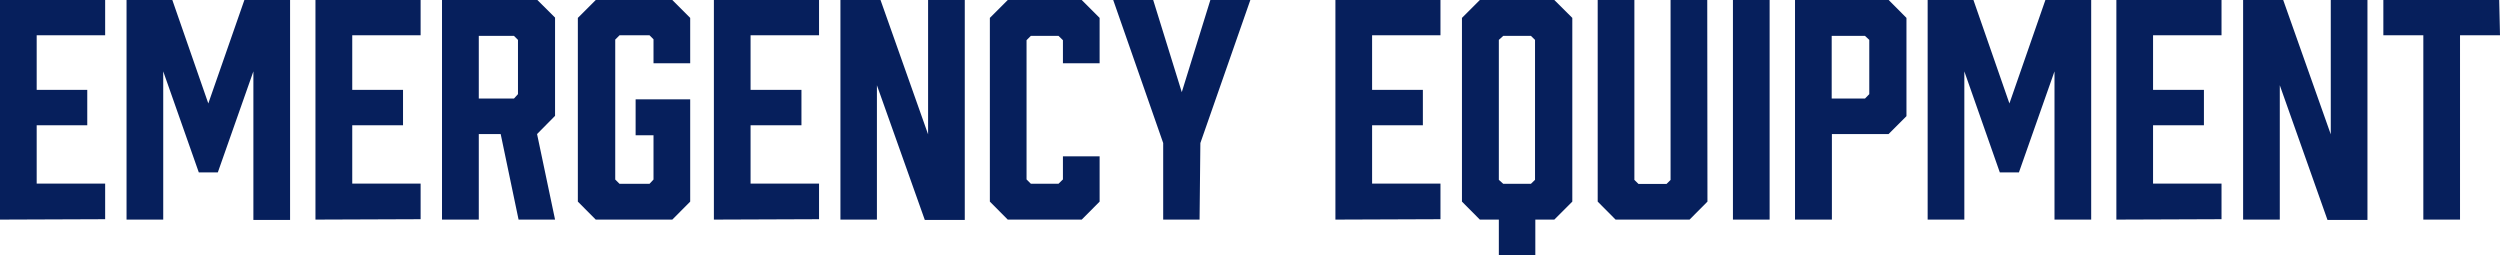 <svg xmlns="http://www.w3.org/2000/svg" viewBox="0 0 250.11 25.52"><g id="Layer_2" data-name="Layer 2"><g id="Map"><path d="M1.27,25.44v-22H11.79V7H4.94v5.46H10V16H4.94v5.84h6.85v3.56Z" transform="translate(-1.27 -3.47)" fill="#061f5c"/><path d="M23.06,20.72h-1.9L17.6,10.61V25.44H13.93v-22H18.5l3.61,10.38L25.72,3.47h4.57v22H26.62V10.61Z" transform="translate(-1.27 -3.47)" fill="#061f5c"/><path d="M32.83,25.44v-22H43.35V7H36.51v5.46h5.08V16H36.51v5.84h6.84v3.56Z" transform="translate(-1.27 -3.47)" fill="#061f5c"/><path d="M45.49,25.44v-22H55l1.8,1.79v9.83L55,16.88l1.8,8.56H53.15l-1.79-8.56H49.17v8.56Zm7.2-12.11.4-.44V7.46l-.4-.4H49.17v6.27Z" transform="translate(-1.27 -3.47)" fill="#061f5c"/><path d="M59.08,23.64V5.26l1.79-1.79h7.66l1.79,1.79V9.8H66.65V7.4L66.25,7h-3l-.43.43v14l.43.43h3l.4-.43V17H64.86V13.41h5.46V23.64l-1.79,1.8H60.87Z" transform="translate(-1.27 -3.47)" fill="#061f5c"/><path d="M72.69,25.44v-22H83.21V7H76.36v5.46h5.09V16H76.36v5.84h6.85v3.56Z" transform="translate(-1.27 -3.47)" fill="#061f5c"/><path d="M85.35,25.44v-22h4l4.77,13.47V3.47h3.67v22h-4L89,12V25.44Z" transform="translate(-1.27 -3.47)" fill="#061f5c"/><path d="M100.3,23.64V5.26l1.79-1.79h7.4l1.79,1.79V9.8h-3.67V7.49l-.44-.43H104.4l-.43.43V21.42l.43.43h2.77l.44-.43V19.11h3.67v4.53l-1.79,1.8h-7.4Z" transform="translate(-1.27 -3.47)" fill="#061f5c"/><path d="M121.28,25.44h-3.64V17.78l-5-14.31h4l2.86,9.22,2.86-9.22h4l-5,14.31Z" transform="translate(-1.27 -3.47)" fill="#061f5c"/><path d="M134.87,25.44v-22h10.51V7h-6.84v5.46h5.08V16h-5.08v5.84h6.84v3.56Z" transform="translate(-1.27 -3.47)" fill="#061f5c"/><path d="M158.57,5.26V23.64l-1.8,1.8h-1.9V29h-3.65V25.44h-1.9l-1.79-1.8V5.26l1.79-1.79h7.45Zm-4.14,1.8h-2.77l-.44.4v14l.44.4h2.77l.41-.4v-14Z" transform="translate(-1.27 -3.47)" fill="#061f5c"/><path d="M172.09,23.64l-1.79,1.8h-7.4l-1.79-1.8V3.47h3.67v18l.41.4H168l.4-.4v-18h3.67Z" transform="translate(-1.27 -3.47)" fill="#061f5c"/><path d="M174.64,25.44v-22h3.67v22Z" transform="translate(-1.27 -3.47)" fill="#061f5c"/><path d="M180.85,25.44v-22h9.34L192,5.26v9.83l-1.79,1.79h-5.67v8.56Zm7-12.11.43-.44V7.46l-.43-.4h-3.33v6.27Z" transform="translate(-1.27 -3.47)" fill="#061f5c"/><path d="M203.25,20.72h-1.91l-3.55-10.11V25.44h-3.67v-22h4.57l3.61,10.38,3.61-10.38h4.57v22h-3.67V10.61Z" transform="translate(-1.27 -3.47)" fill="#061f5c"/><path d="M213,25.44v-22h10.52V7h-6.85v5.46h5.09V16h-5.09v5.84h6.85v3.56Z" transform="translate(-1.27 -3.47)" fill="#061f5c"/><path d="M225.68,25.44v-22h4l4.77,13.47V3.47h3.67v22h-4L229.35,12V25.44Z" transform="translate(-1.27 -3.47)" fill="#061f5c"/><path d="M251.38,7h-4V25.44h-3.67V7h-4V3.47h11.59Z" transform="translate(-1.27 -3.47)" fill="#061f5c"/></g></g></svg>
